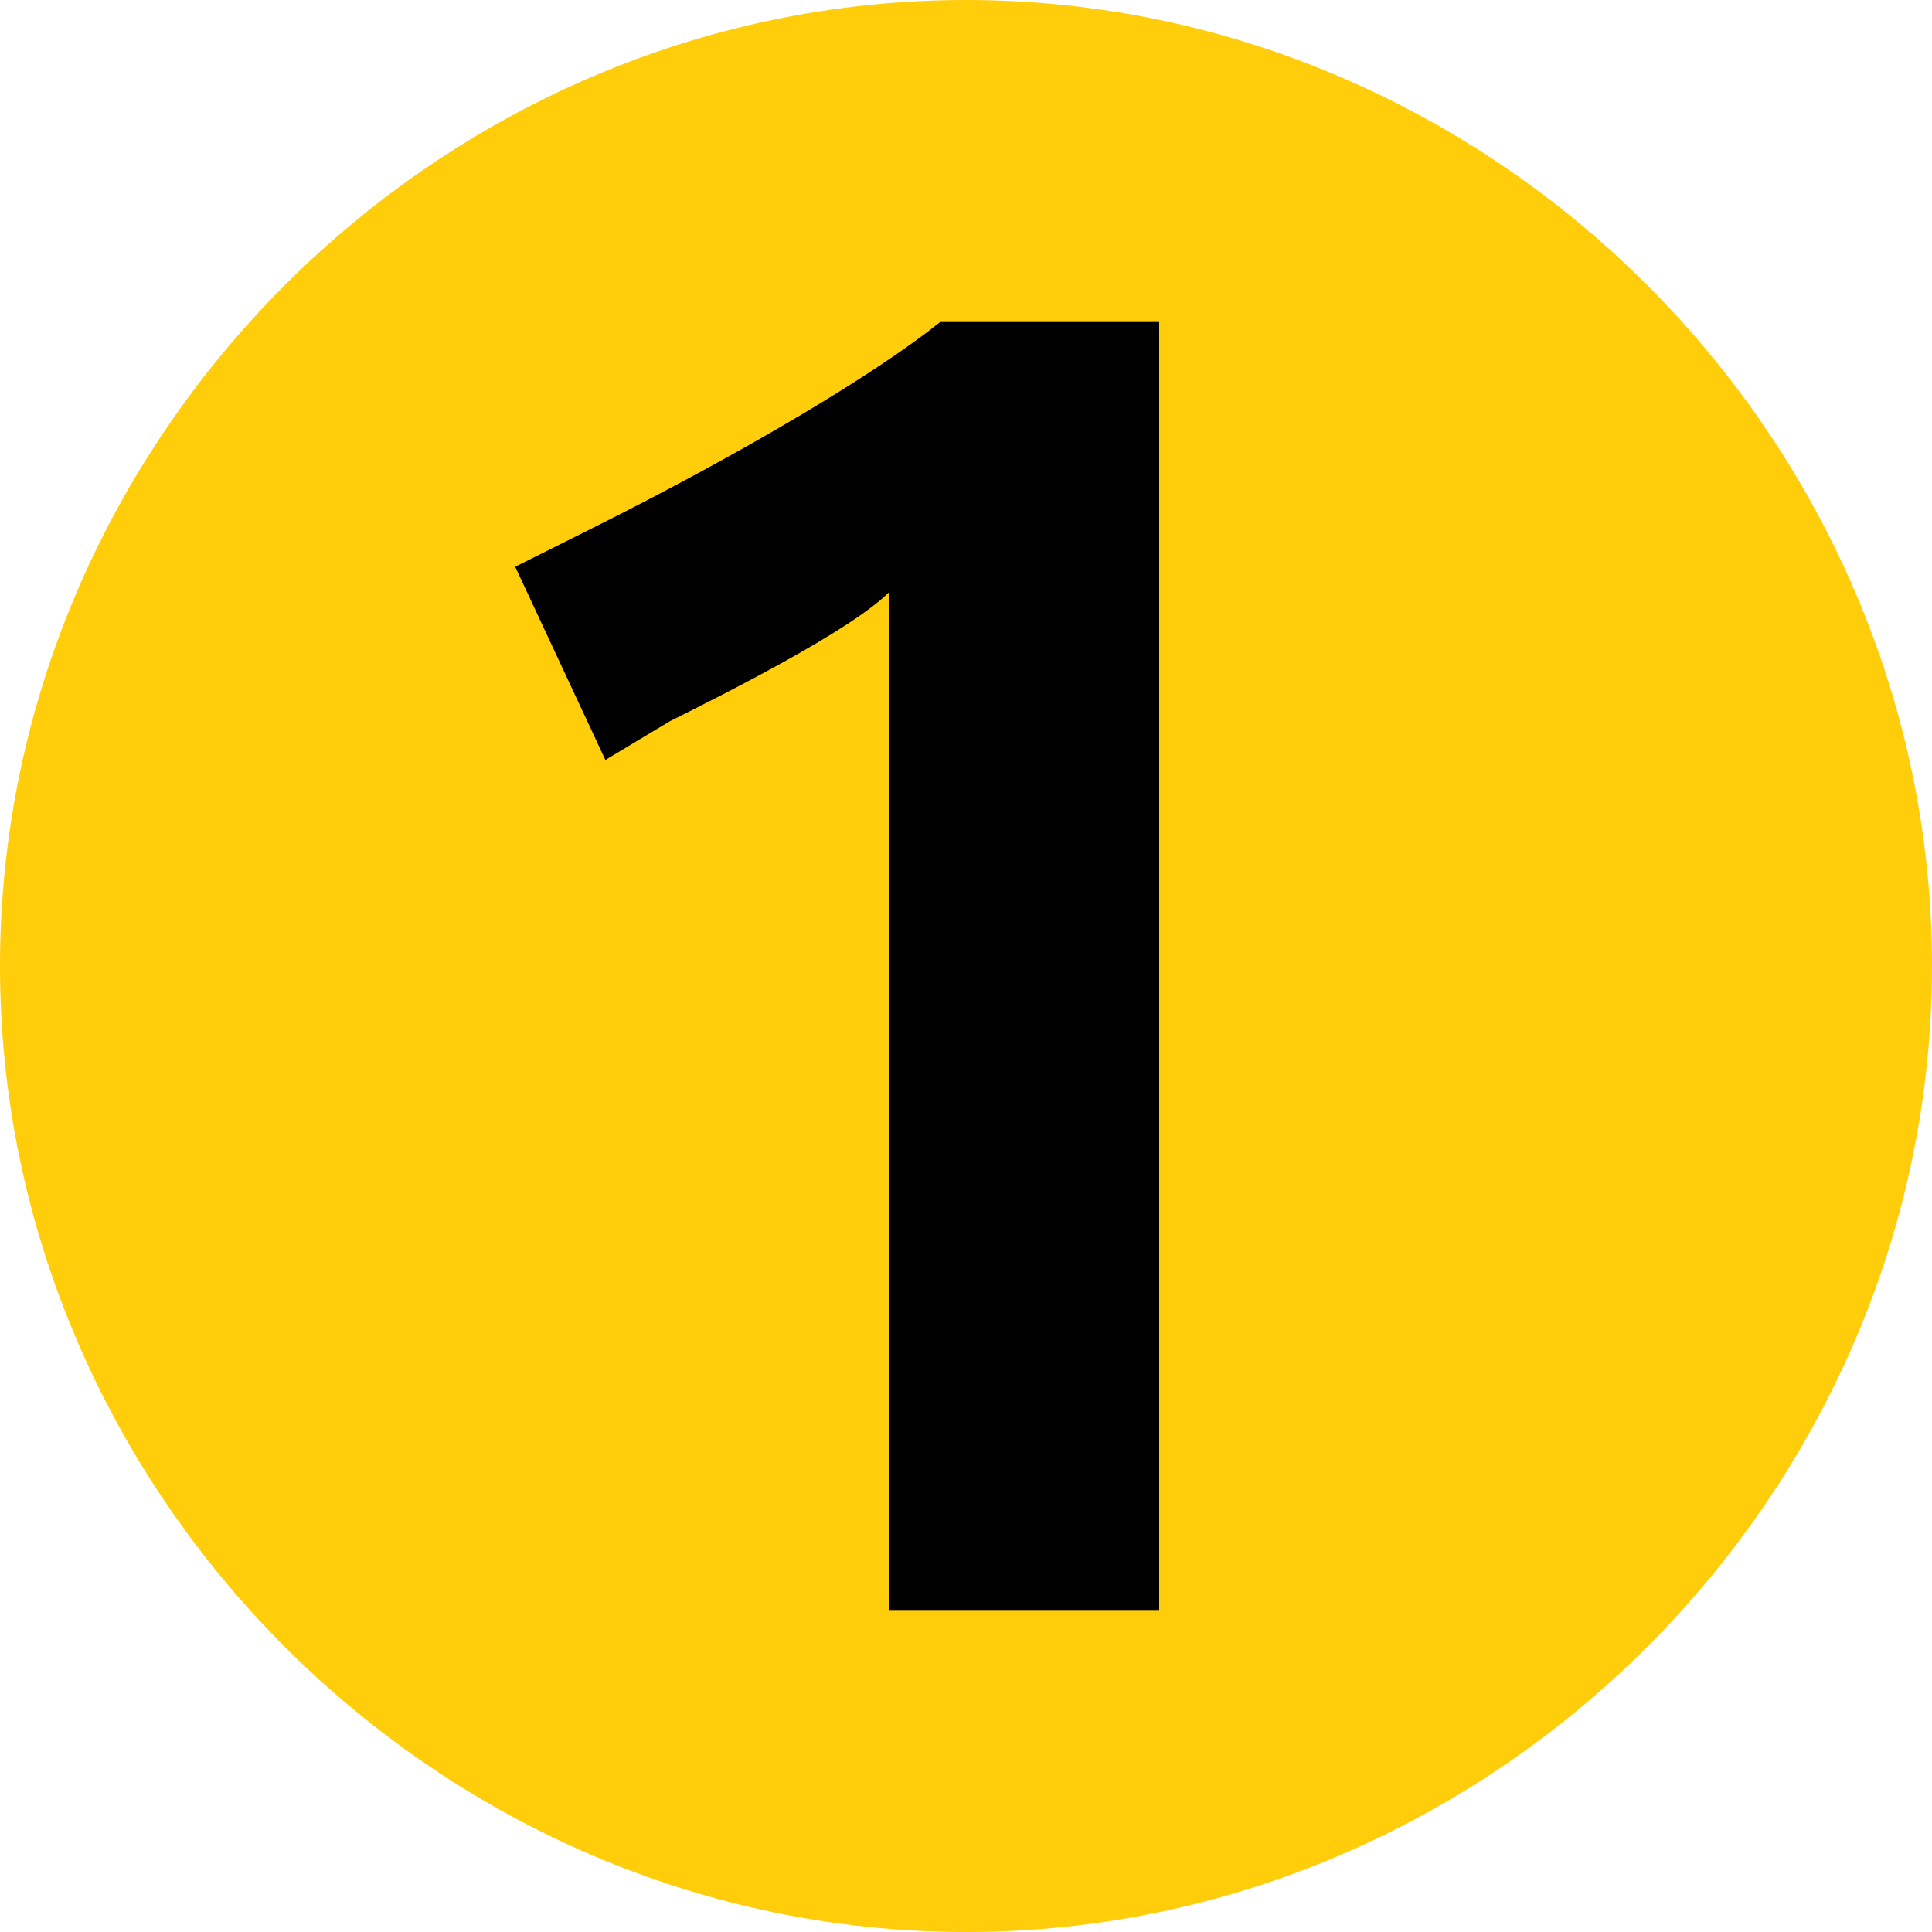 <?xml version="1.0" encoding="UTF-8"?>
<svg id="svg2" xmlns="http://www.w3.org/2000/svg" xmlns:svg="http://www.w3.org/2000/svg" xmlns:sodipodi="http://sodipodi.sourceforge.net/DTD/sodipodi-0.dtd" xmlns:rdf="http://www.w3.org/1999/02/22-rdf-syntax-ns#" xmlns:inkscape="http://www.inkscape.org/namespaces/inkscape" xmlns:dc="http://purl.org/dc/elements/1.1/" xmlns:cc="http://creativecommons.org/ns#" version="1.1" viewBox="0 0 15 15">
  <defs>
    <style>
      .cls-1 {
        fill: #ffcd09;
      }

      .cls-1, .cls-2 {
        stroke-width: 0px;
      }

      .cls-2 {
        fill: #000;
      }
    </style>
  </defs>
  <path id="path6" class="cls-1" d="M0,7.5C0,3.4,3.4,0,7.5,0s7.5,3.4,7.5,7.5-3.4,7.5-7.5,7.5C3.4,15,0,11.6,0,7.5"/>
  <path id="path8" class="cls-2" d="M9,12.5V2.5h-1.7c-.5.4-1.5,1-2.7,1.6l-.6.3.7,1.5.5-.3c.4-.2,1.4-.7,1.7-1v7.9h2.1"/>
</svg>